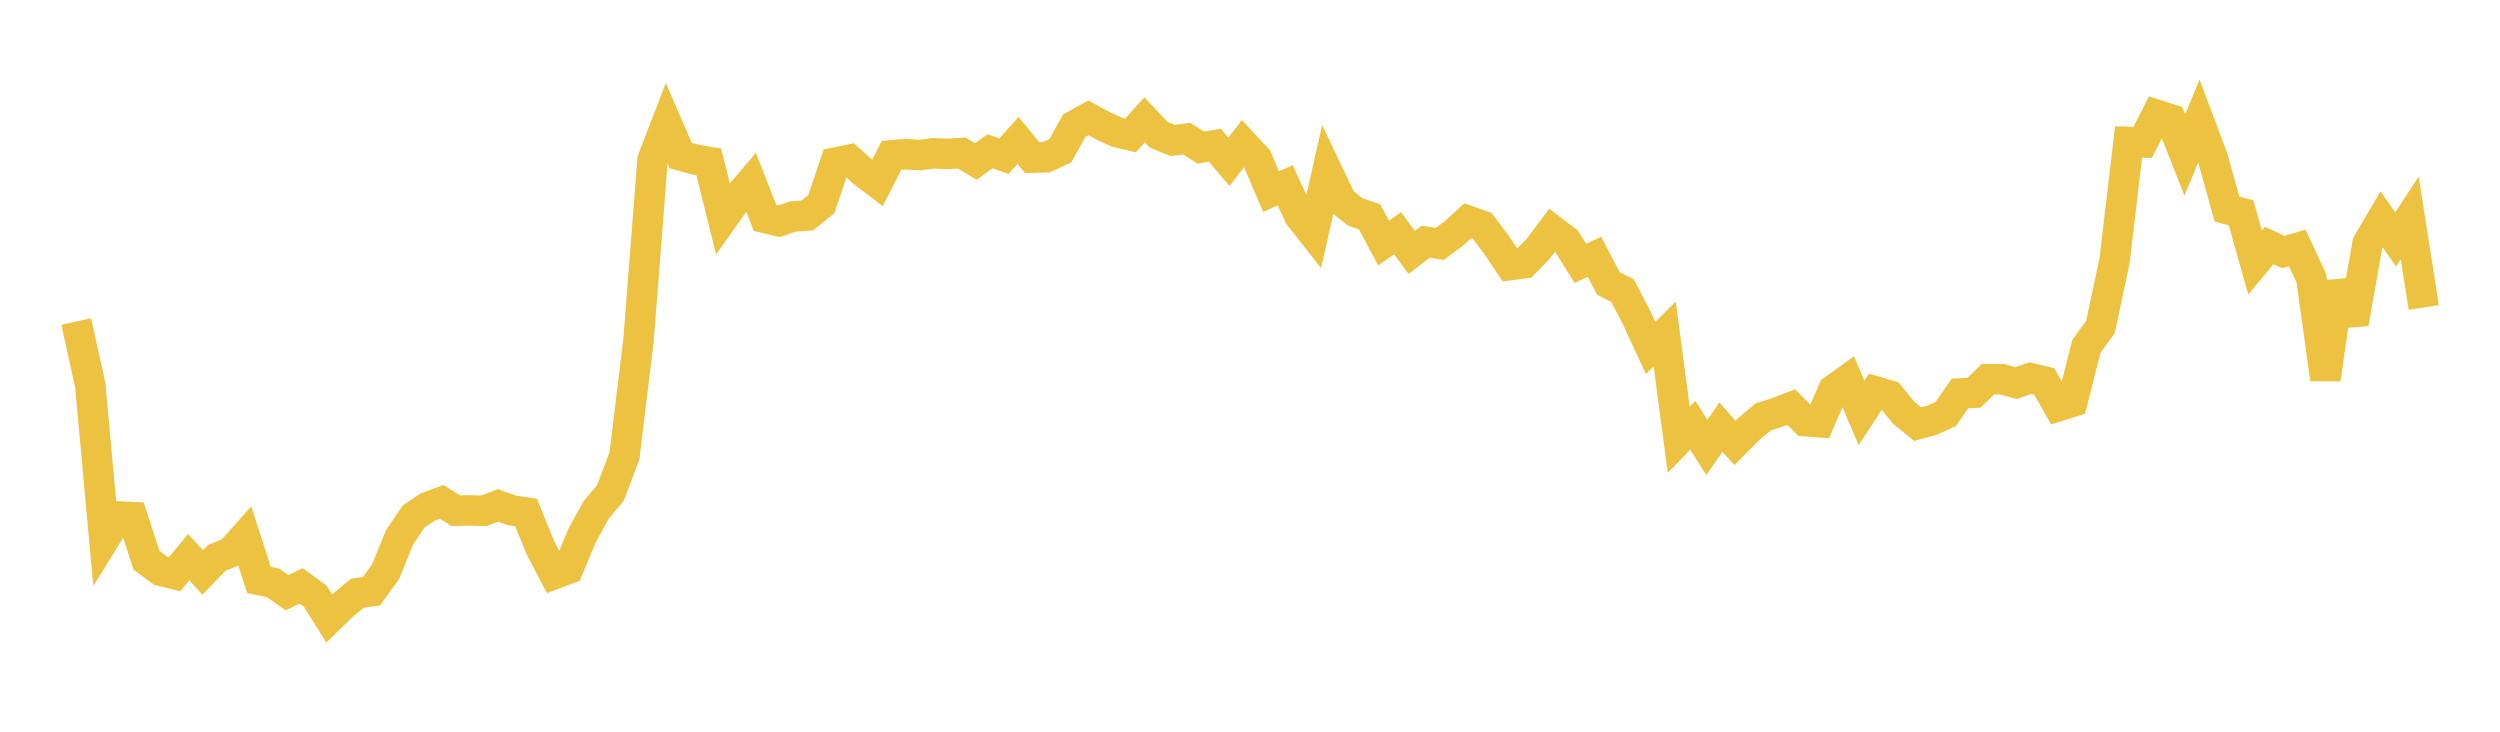 <svg width="164" height="48" xmlns="http://www.w3.org/2000/svg" xmlns:xlink="http://www.w3.org/1999/xlink"><path fill="none" stroke="rgb(237,194,64)" stroke-width="2" d="M5,21.094L5.922,25.278L6.844,35.374L7.766,33.882L8.689,33.923L9.611,36.758L10.533,37.436L11.455,37.666L12.377,36.549L13.299,37.553L14.222,36.597L15.144,36.22L16.066,35.185L16.988,38.046L17.91,38.236L18.832,38.883L19.754,38.431L20.677,39.104L21.599,40.575L22.521,39.679L23.443,38.914L24.365,38.788L25.287,37.515L26.21,35.249L27.132,33.888L28.054,33.262L28.976,32.922L29.898,33.501L30.82,33.484L31.743,33.509L32.665,33.154L33.587,33.486L34.509,33.622L35.431,35.89L36.353,37.66L37.275,37.318L38.198,35.1L39.12,33.431L40.042,32.342L40.964,29.901L41.886,22.315L42.808,10.475L43.731,8.085L44.653,10.204L45.575,10.462L46.497,10.62L47.419,14.333L48.341,13.026L49.263,11.945L50.186,14.295L51.108,14.517L52.03,14.196L52.952,14.139L53.874,13.403L54.796,10.662L55.719,10.477L56.641,11.304L57.563,12.002L58.485,10.188L59.407,10.111L60.329,10.174L61.251,10.056L62.174,10.096L63.096,10.04L64.018,10.597L64.94,9.924L65.862,10.245L66.784,9.211L67.707,10.343L68.629,10.317L69.551,9.891L70.473,8.242L71.395,7.732L72.317,8.234L73.24,8.662L74.162,8.886L75.084,7.858L76.006,8.838L76.928,9.216L77.85,9.095L78.772,9.686L79.695,9.526L80.617,10.613L81.539,9.419L82.461,10.411L83.383,12.571L84.305,12.154L85.228,14.149L86.15,15.32L87.072,11.241L87.994,13.179L88.916,13.91L89.838,14.213L90.76,15.946L91.683,15.297L92.605,16.559L93.527,15.859L94.449,16.002L95.371,15.316L96.293,14.477L97.216,14.802L98.138,16.02L99.06,17.39L99.982,17.27L100.904,16.322L101.826,15.096L102.749,15.8L103.671,17.281L104.593,16.845L105.515,18.597L106.437,19.066L107.359,20.833L108.281,22.827L109.204,21.911L110.126,28.844L111.048,27.9L111.97,29.356L112.892,28.018L113.814,29.052L114.737,28.128L115.659,27.356L116.581,27.059L117.503,26.704L118.425,27.631L119.347,27.701L120.269,25.572L121.192,24.912L122.114,27.087L123.036,25.679L123.958,25.95L124.88,27.073L125.802,27.824L126.725,27.573L127.647,27.152L128.569,25.811L129.491,25.766L130.413,24.873L131.335,24.878L132.257,25.133L133.18,24.806L134.102,25.022L135.024,26.648L135.946,26.356L136.868,22.721L137.79,21.446L138.713,17.11L139.635,9.311L140.557,9.344L141.479,7.535L142.401,7.83L143.323,10.168L144.246,7.943L145.168,10.404L146.09,13.715L147.012,13.957L147.934,17.218L148.856,16.106L149.778,16.535L150.701,16.264L151.623,18.247L152.545,24.875L153.467,18.522L154.389,21.224L155.311,15.97L156.234,14.4L157.156,15.707L158.078,14.303L159,20.171"></path></svg>